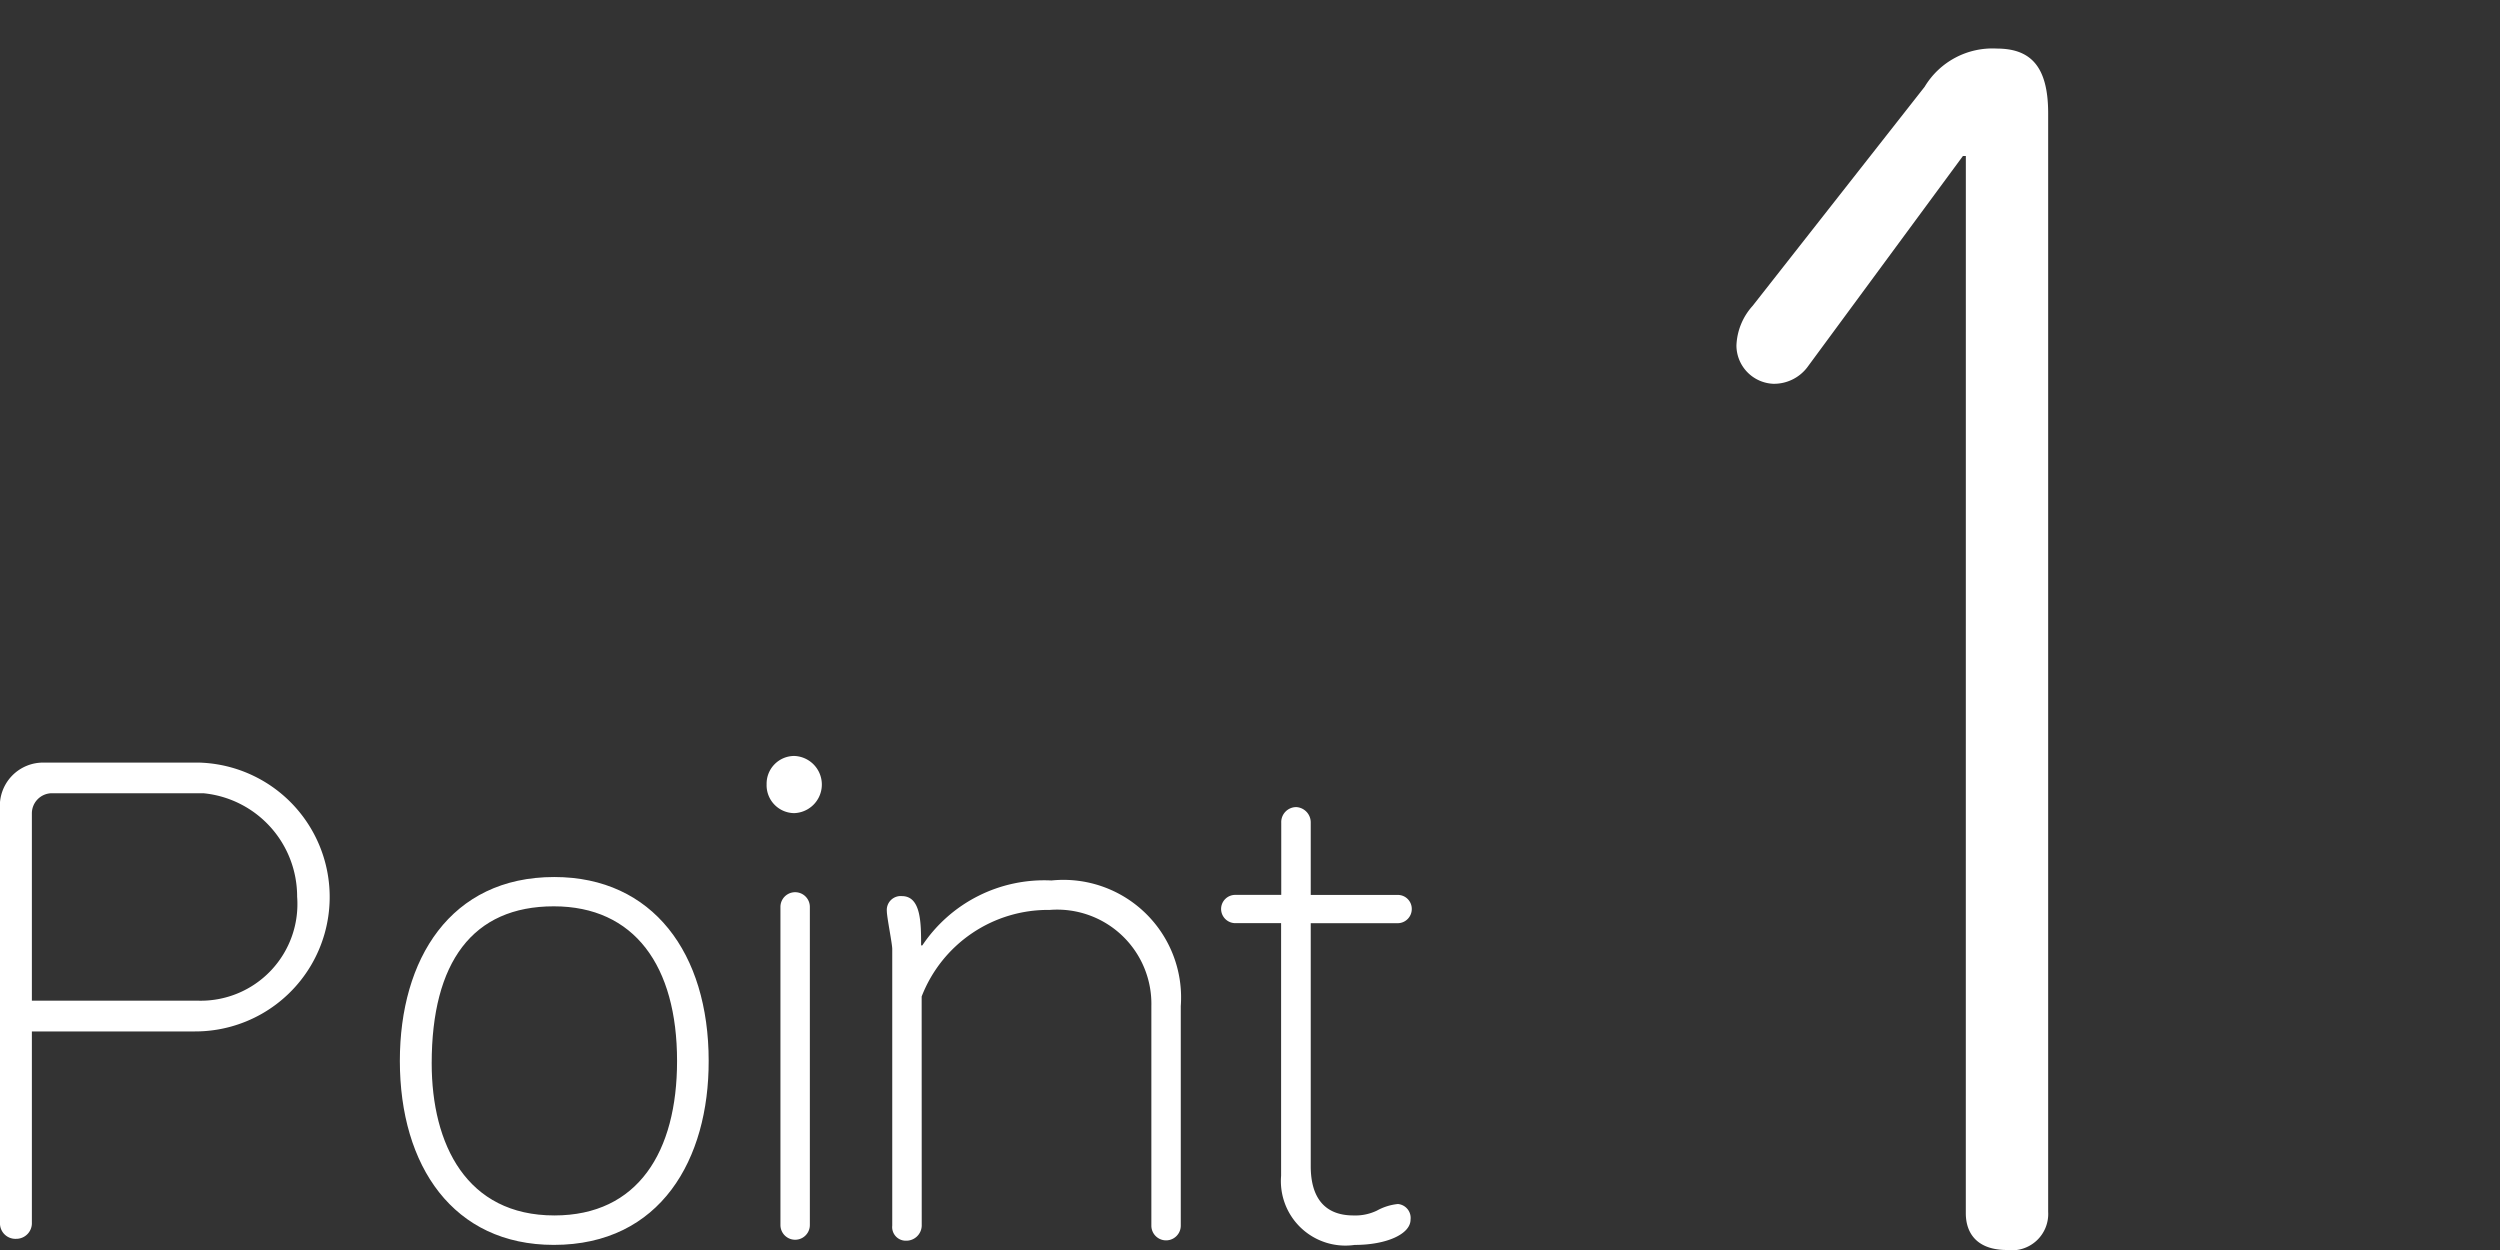<svg id="レイヤー_1" data-name="レイヤー 1" xmlns="http://www.w3.org/2000/svg" viewBox="0 0 68 34"><rect x="0" y="0" width="68" height="34" fill="#333333" stroke="none"/><defs><style>.cls-1{fill:#fff;}</style></defs><title>chooseImg02</title><path class="cls-1" d="M0,22.019a1.177,1.177,0,0,1,1.211-1.276h4.22A3.657,3.657,0,0,1,5.3,28.055H.867v5.2a.425.425,0,0,1-.425.441A.42.42,0,0,1,0,33.256Zm.867,5.2H5.415a2.629,2.629,0,0,0,2.667-2.83,2.822,2.822,0,0,0-2.552-2.813H1.407a.548.548,0,0,0-.54.556Z"/><path class="cls-1" d="M15.063,33.861c-2.732,0-4.187-2.143-4.187-5.006,0-2.764,1.374-5,4.2-5,2.683,0,4.2,2.077,4.2,5C19.283,31.522,17.975,33.861,15.063,33.861Zm0-9.209c-2.208,0-3.321,1.521-3.321,4.27,0,2.208.949,4.138,3.337,4.138,2.274,0,3.337-1.733,3.337-4.2C18.417,26.271,17.255,24.652,15.063,24.652Z"/><path class="cls-1" d="M20.852,21.332a.754.754,0,0,1,.752-.77.778.778,0,0,1,0,1.555A.758.758,0,0,1,20.852,21.332Zm.376,3.336a.4.4,0,1,1,.8,0v8.653a.4.4,0,1,1-.8,0Z"/><path class="cls-1" d="M25.071,33.338a.419.419,0,0,1-.426.409.37.37,0,0,1-.376-.409V25.813c0-.147-.147-.867-.147-1.03a.378.378,0,0,1,.409-.409c.523,0,.523.736.523,1.341h.033A3.99,3.99,0,0,1,28.6,23.949a3.2,3.2,0,0,1,3.517,3.418v5.971a.4.4,0,1,1-.8,0V27.367a2.562,2.562,0,0,0-2.764-2.617,3.686,3.686,0,0,0-3.484,2.355Z"/><path class="cls-1" d="M35.652,31.719c0,.834.359,1.341,1.161,1.341a1.354,1.354,0,0,0,.638-.131,1.485,1.485,0,0,1,.573-.18.38.38,0,0,1,.343.425c0,.393-.654.688-1.521.688a1.754,1.754,0,0,1-2-1.881V25.11H33.607a.388.388,0,0,1-.393-.393.384.384,0,0,1,.393-.376h1.243V22.379a.409.409,0,0,1,.409-.426.417.417,0,0,1,.393.426v1.963h2.372a.379.379,0,0,1,.376.376.385.385,0,0,1-.376.393H35.652Z"/><path class="cls-1" d="M53.471,4.244h-.08L49.151,10a1.138,1.138,0,0,1-.92.439,1.047,1.047,0,0,1-1-1.04,1.7,1.7,0,0,1,.44-1.079l4.679-5.959a2.15,2.15,0,0,1,1.96-1.04c.92,0,1.4.479,1.4,1.76V32.96A.989.989,0,0,1,54.59,34c-.8,0-1.12-.44-1.12-1Z"/></svg>